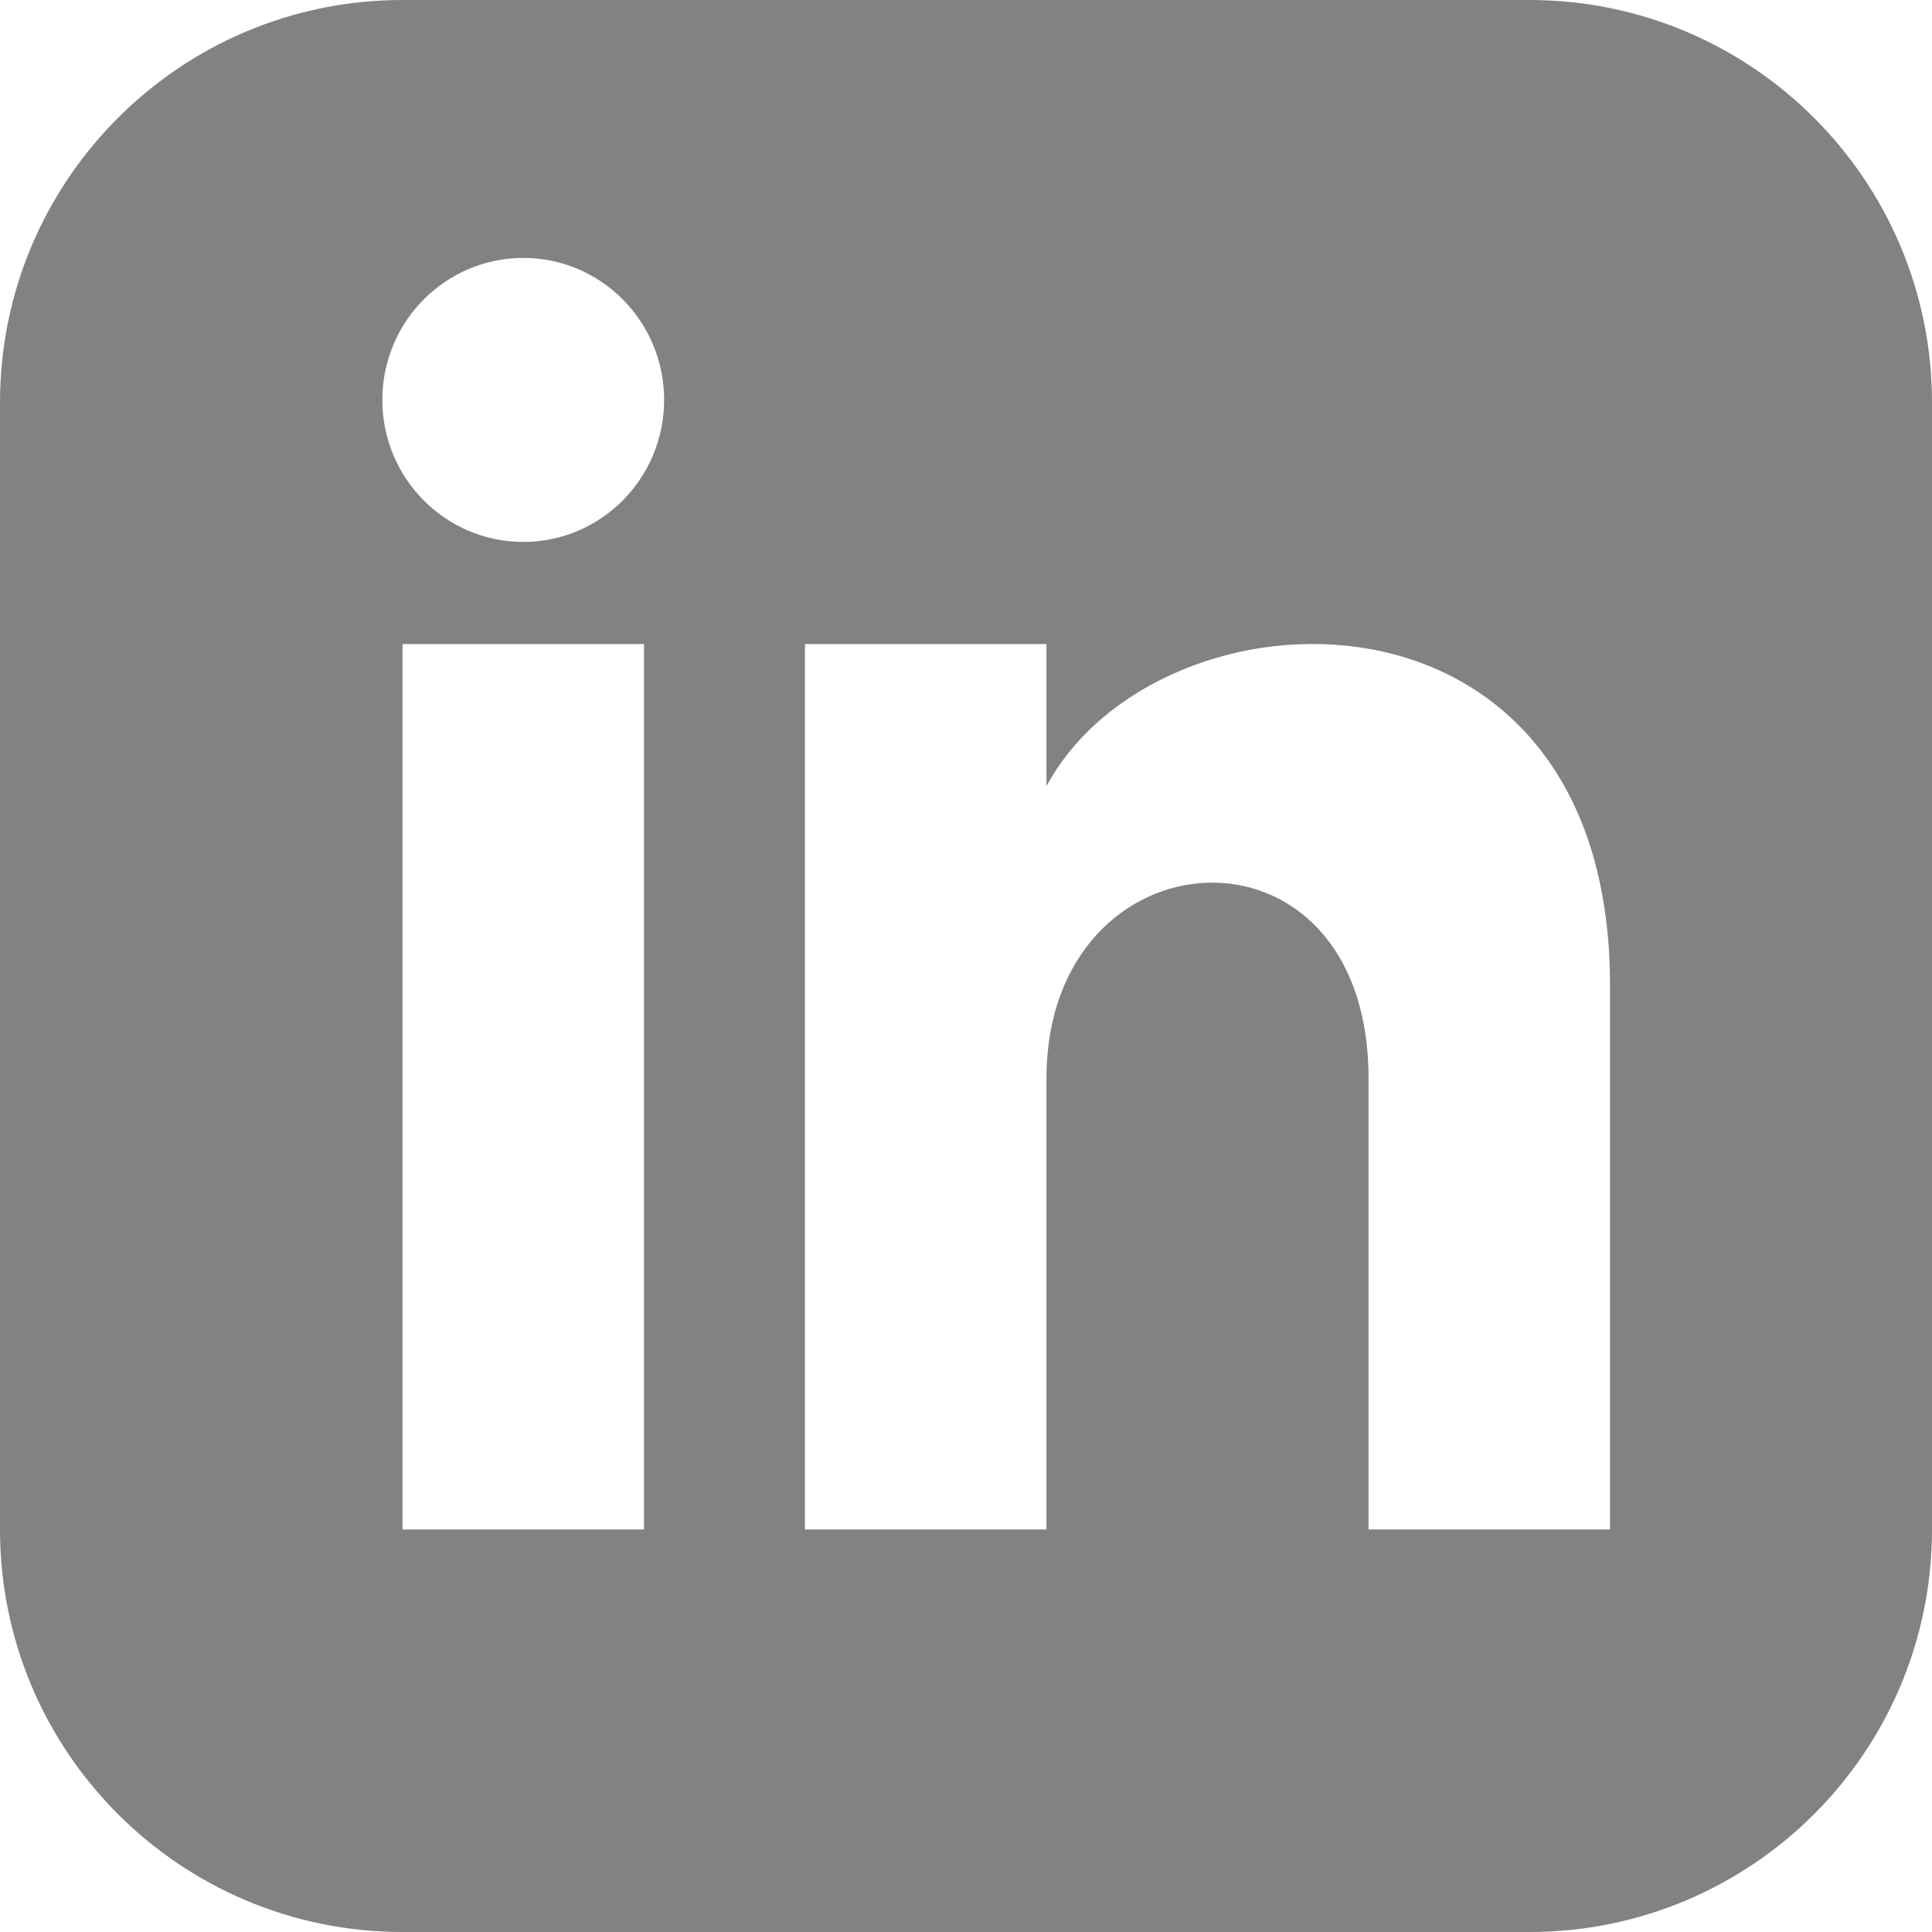 <svg width="20" height="20" viewBox="0 0 20 20" fill="none" xmlns="http://www.w3.org/2000/svg">
<path d="M16.667 15.833H14.167C14.167 15.833 14.167 12.443 14.167 11.164C14.167 8.356 10.833 8.569 10.833 11.164C10.833 12.533 10.833 15.833 10.833 15.833H8.333V6.667H10.833V8.138C11.997 5.983 16.667 5.823 16.667 10.201C16.667 12.581 16.667 15.833 16.667 15.833ZM5.417 5.61C4.612 5.61 3.958 4.952 3.958 4.14C3.958 3.328 4.612 2.67 5.417 2.67C6.222 2.67 6.875 3.328 6.875 4.14C6.875 4.952 6.222 5.61 5.417 5.61ZM6.667 15.833H4.167V6.667H6.667V15.833ZM15.833 0H4.167C1.866 0 0 1.866 0 4.167V15.833C0 18.134 1.866 20 4.167 20H15.833C18.135 20 20 18.134 20 15.833V4.167C20 1.866 18.135 0 15.833 0Z" fill="#828282"/>
</svg>
